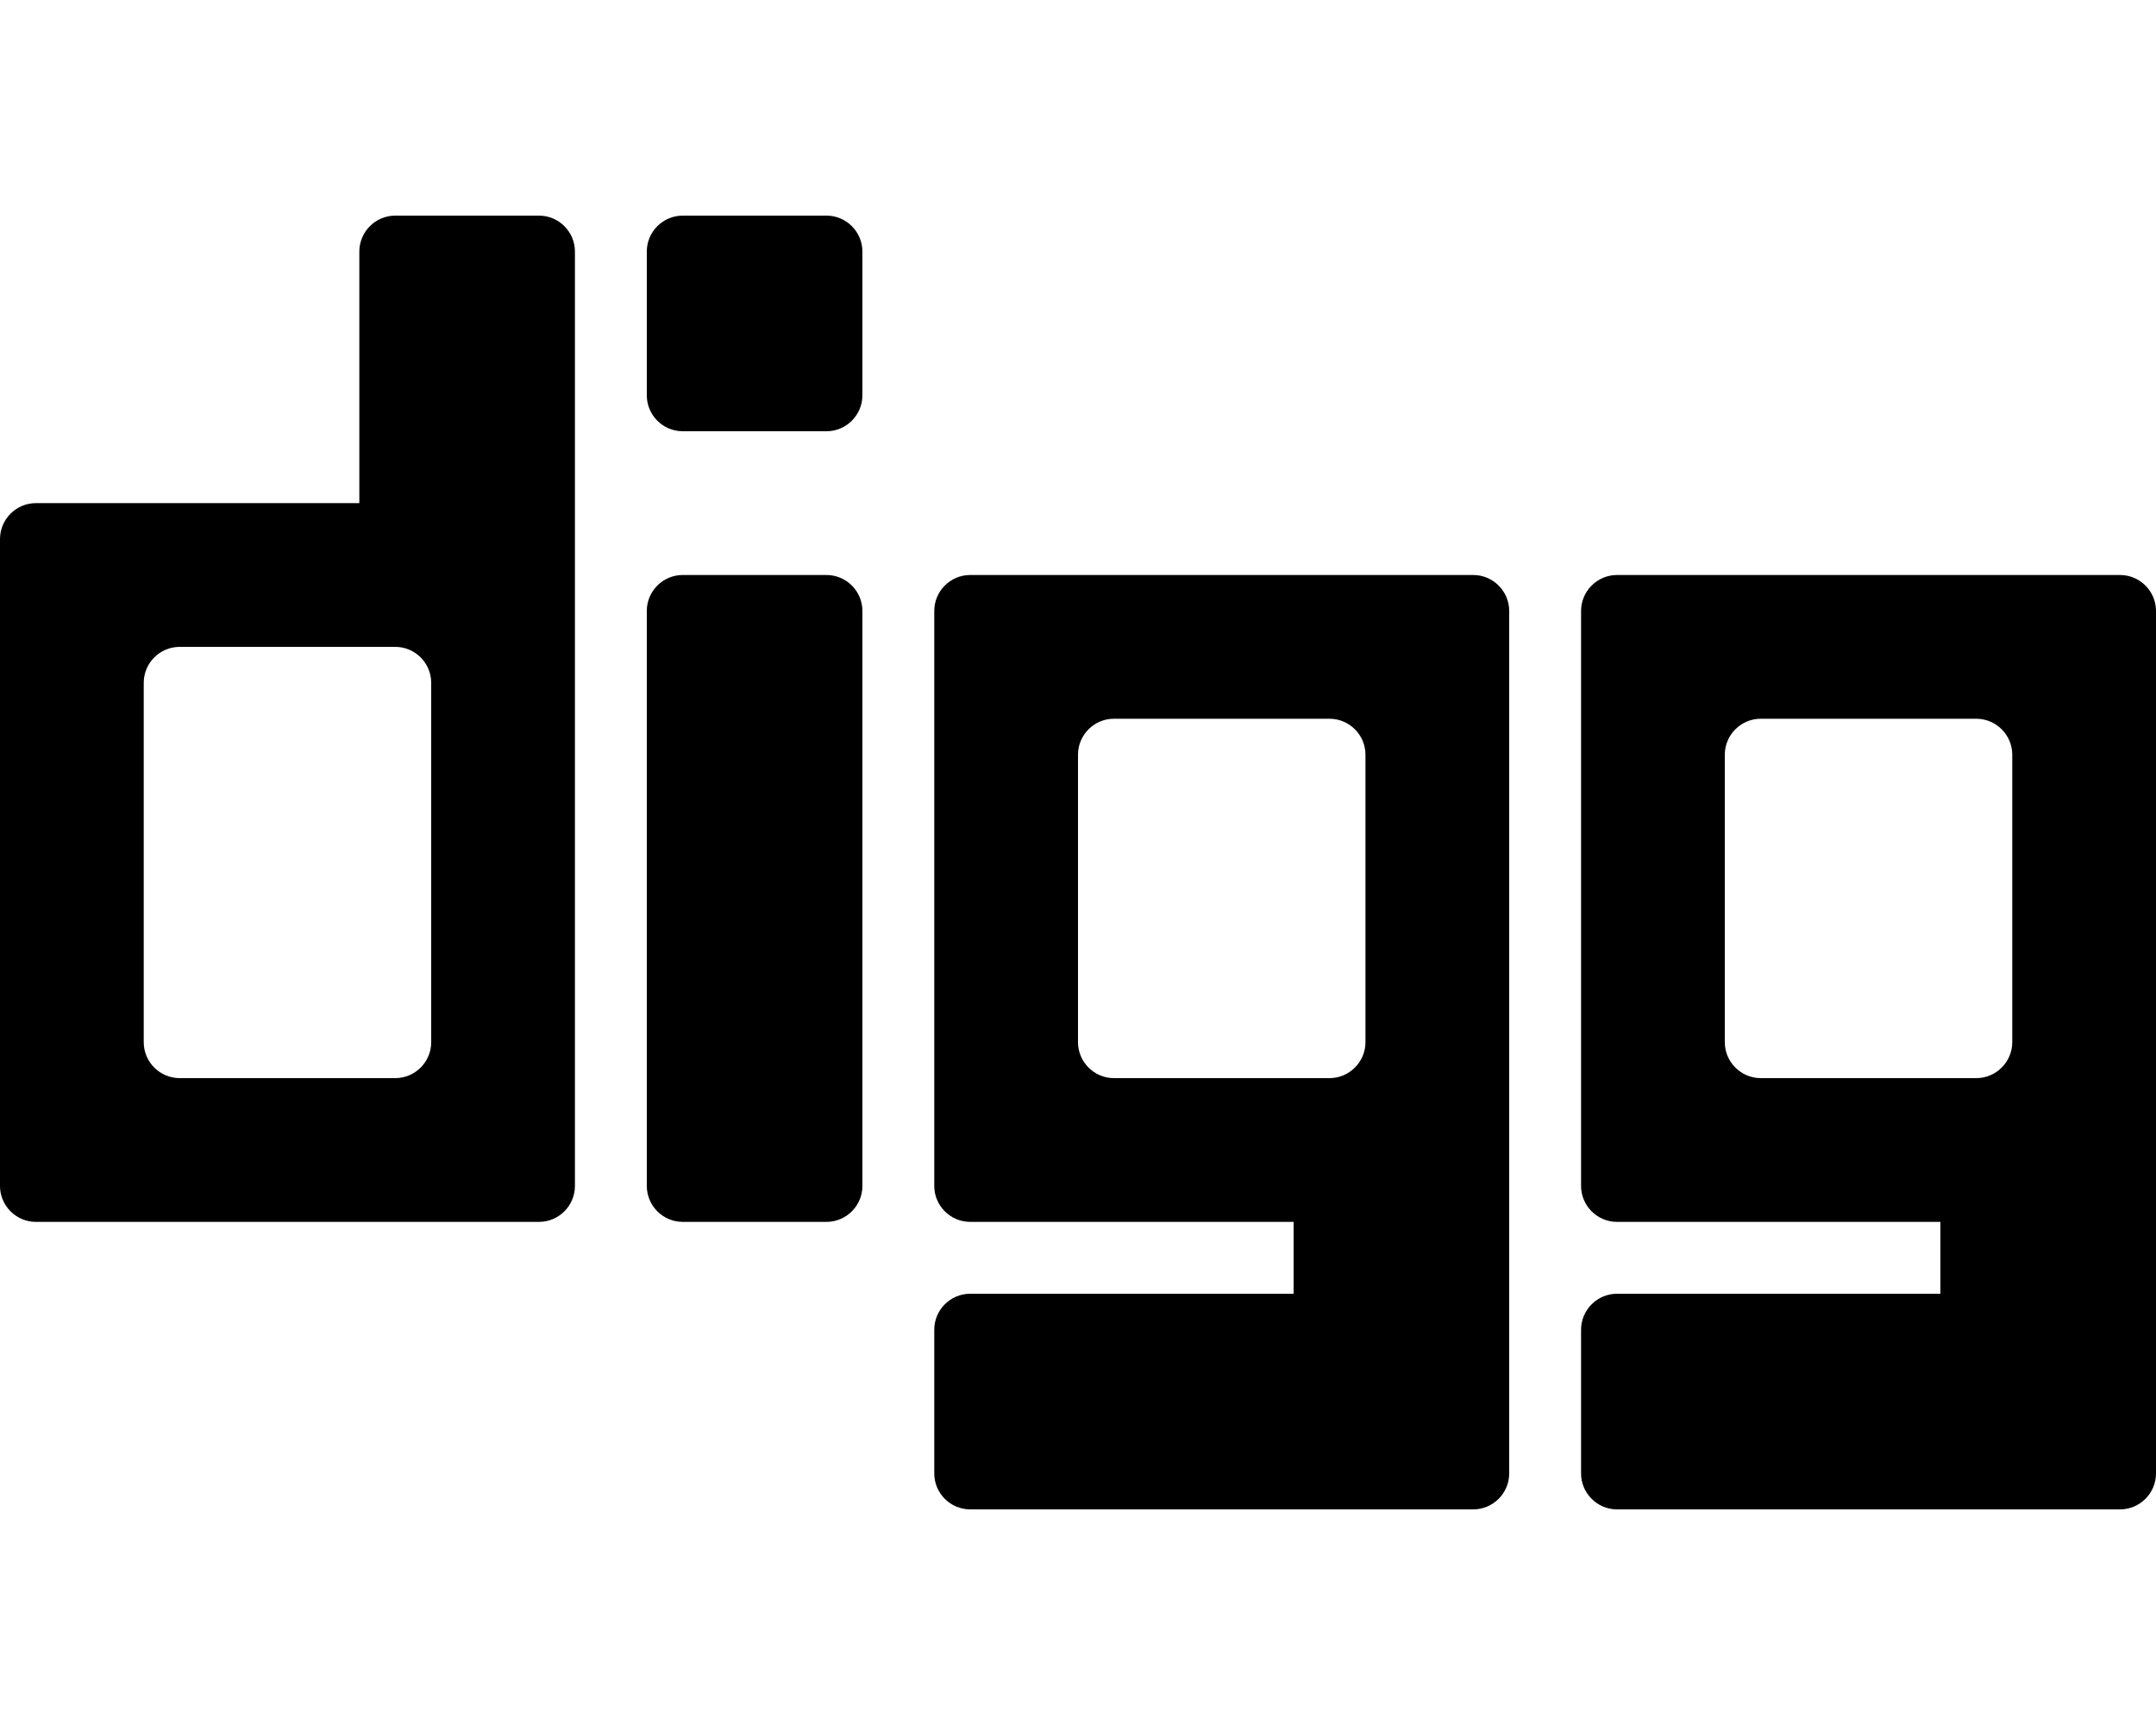 <?xml version="1.0" ?><!DOCTYPE svg  PUBLIC '-//W3C//DTD SVG 1.1//EN'  'http://www.w3.org/Graphics/SVG/1.1/DTD/svg11.dtd'><svg height="96" version="1.1" viewBox="0 0 120 96" width="120" xmlns="http://www.w3.org/2000/svg" xmlns:xlink="http://www.w3.org/1999/xlink"><path d="M30 12h-8c-1.104 0-2 0.9-2 2v14h-18c-1.104 0-2 0.9-2 2v36c0 1.1 0.896 2 2 2h28c1.104 0 2-0.9 2-2v-52c0-1.1-0.896-2-2-2zM24 58c0 1.1-0.896 2-2 2h-12c-1.104 0-2-0.9-2-2v-20c0-1.1 0.896-2 2-2h12c1.104 0 2 0.9 2 2v20z" fill="#000000"/><path d="M46 68h-8c-1.104 0-2-0.9-2-2v-32c0-1.1 0.896-2 2-2h8c1.104 0 2 0.9 2 2v32c0 1.1-0.896 2-2 2z" fill="#000000"/><path d="M46 24h-8c-1.104 0-2-0.9-2-2v-8c0-1.1 0.896-2 2-2h8c1.104 0 2 0.9 2 2v8c0 1.1-0.896 2-2 2z" fill="#000000"/><path d="M82 32h-28c-1.104 0-2 0.9-2 2v32c0 1.1 0.896 2 2 2h18v4h-18c-1.104 0-2 0.9-2 2v8c0 1.1 0.896 2 2 2h28c1.1 0 2-0.9 2-2v-48c0-1.1-0.9-2-2-2zM76 58c0 1.1-0.9 2-2 2h-12c-1.104 0-2-0.9-2-2v-16c0-1.1 0.896-2 2-2h12c1.1 0 2 0.9 2 2v16z" fill="#000000"/><path d="M118 32h-28c-1.1 0-2 0.9-2 2v32c0 1.1 0.9 2 2 2h18v4h-18c-1.1 0-2 0.9-2 2v8c0 1.1 0.9 2 2 2h28c1.1 0 2-0.9 2-2v-48c0-1.1-0.9-2-2-2zM112 58c0 1.1-0.9 2-2 2h-12c-1.1 0-2-0.9-2-2v-16c0-1.1 0.9-2 2-2h12c1.1 0 2 0.9 2 2v16z" fill="#000000"/></svg>